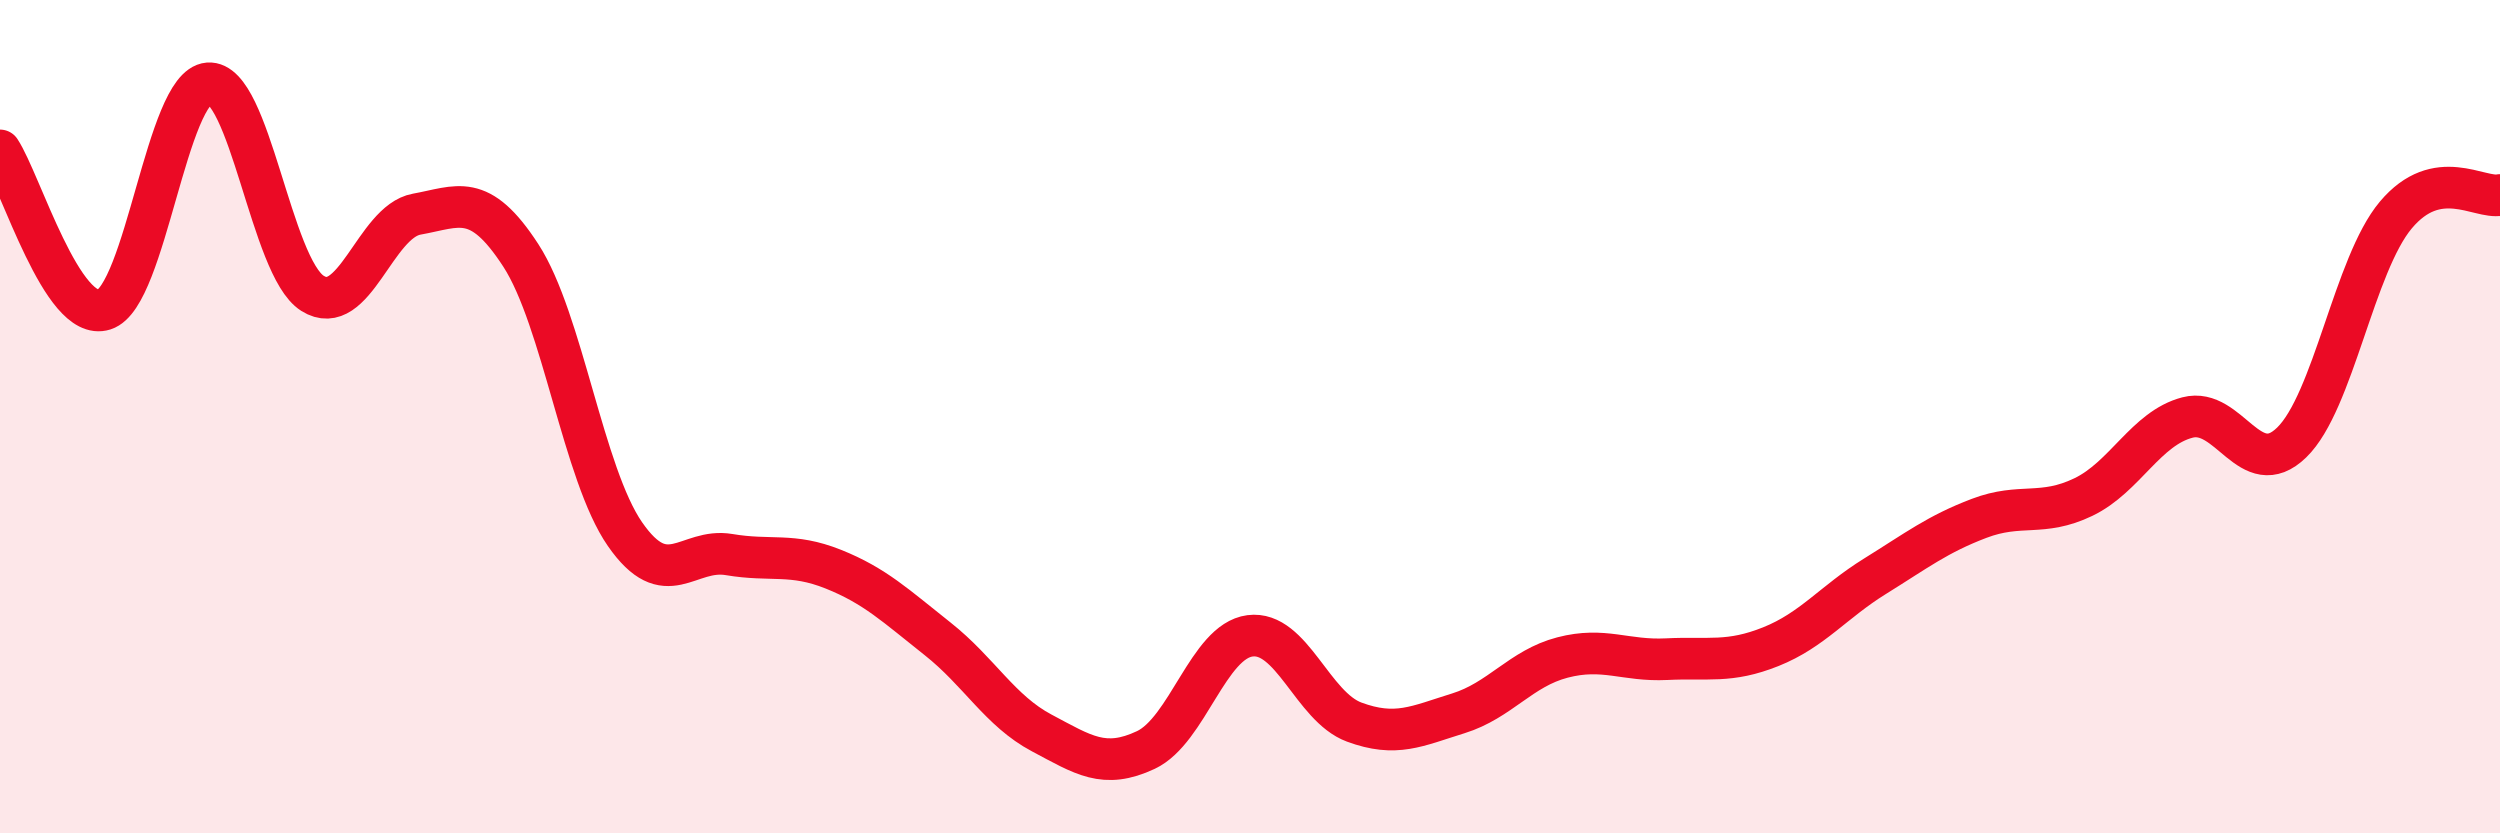 
    <svg width="60" height="20" viewBox="0 0 60 20" xmlns="http://www.w3.org/2000/svg">
      <path
        d="M 0,3.61 C 0.5,4.37 1.5,7.75 2.5,7.43 C 3.5,7.11 4,2.08 5,2 C 6,1.92 6.5,6.41 7.5,7.04 C 8.5,7.67 9,5.32 10,5.14 C 11,4.96 11.5,4.59 12.5,6.13 C 13.5,7.67 14,11.38 15,12.82 C 16,14.26 16.5,13.14 17.5,13.31 C 18.5,13.48 19,13.26 20,13.66 C 21,14.06 21.5,14.54 22.5,15.33 C 23.5,16.12 24,17.06 25,17.59 C 26,18.12 26.5,18.47 27.5,18 C 28.5,17.53 29,15.39 30,15.26 C 31,15.13 31.5,16.96 32.5,17.33 C 33.5,17.7 34,17.43 35,17.12 C 36,16.81 36.5,16.04 37.5,15.78 C 38.5,15.52 39,15.87 40,15.82 C 41,15.77 41.5,15.92 42.5,15.52 C 43.5,15.12 44,14.45 45,13.83 C 46,13.21 46.5,12.82 47.5,12.44 C 48.5,12.06 49,12.41 50,11.93 C 51,11.45 51.5,10.28 52.5,10.02 C 53.5,9.76 54,11.59 55,10.62 C 56,9.65 56.5,6.35 57.5,5.16 C 58.5,3.97 59.5,4.78 60,4.68L60 20L0 20Z"
        fill="#EB0A25"
        opacity="0.1"
        stroke-linecap="round"
        stroke-linejoin="round"
      />
      <path
        d="M 0,3.61 C 0.5,4.37 1.5,7.75 2.5,7.43 C 3.5,7.11 4,2.08 5,2 C 6,1.92 6.5,6.41 7.5,7.04 C 8.5,7.67 9,5.32 10,5.14 C 11,4.96 11.5,4.59 12.5,6.13 C 13.5,7.67 14,11.38 15,12.82 C 16,14.26 16.5,13.14 17.5,13.31 C 18.5,13.48 19,13.26 20,13.66 C 21,14.06 21.5,14.54 22.5,15.33 C 23.5,16.12 24,17.06 25,17.59 C 26,18.12 26.5,18.47 27.5,18 C 28.5,17.53 29,15.39 30,15.26 C 31,15.13 31.5,16.96 32.5,17.33 C 33.5,17.7 34,17.43 35,17.12 C 36,16.81 36.5,16.04 37.5,15.78 C 38.5,15.52 39,15.87 40,15.82 C 41,15.77 41.5,15.92 42.5,15.52 C 43.5,15.12 44,14.45 45,13.83 C 46,13.21 46.5,12.82 47.5,12.44 C 48.5,12.06 49,12.41 50,11.93 C 51,11.45 51.5,10.28 52.5,10.02 C 53.5,9.76 54,11.59 55,10.62 C 56,9.65 56.5,6.35 57.5,5.16 C 58.5,3.97 59.5,4.78 60,4.68"
        stroke="#EB0A25"
        stroke-width="1"
        fill="none"
        stroke-linecap="round"
        stroke-linejoin="round"
      />
    </svg>
  